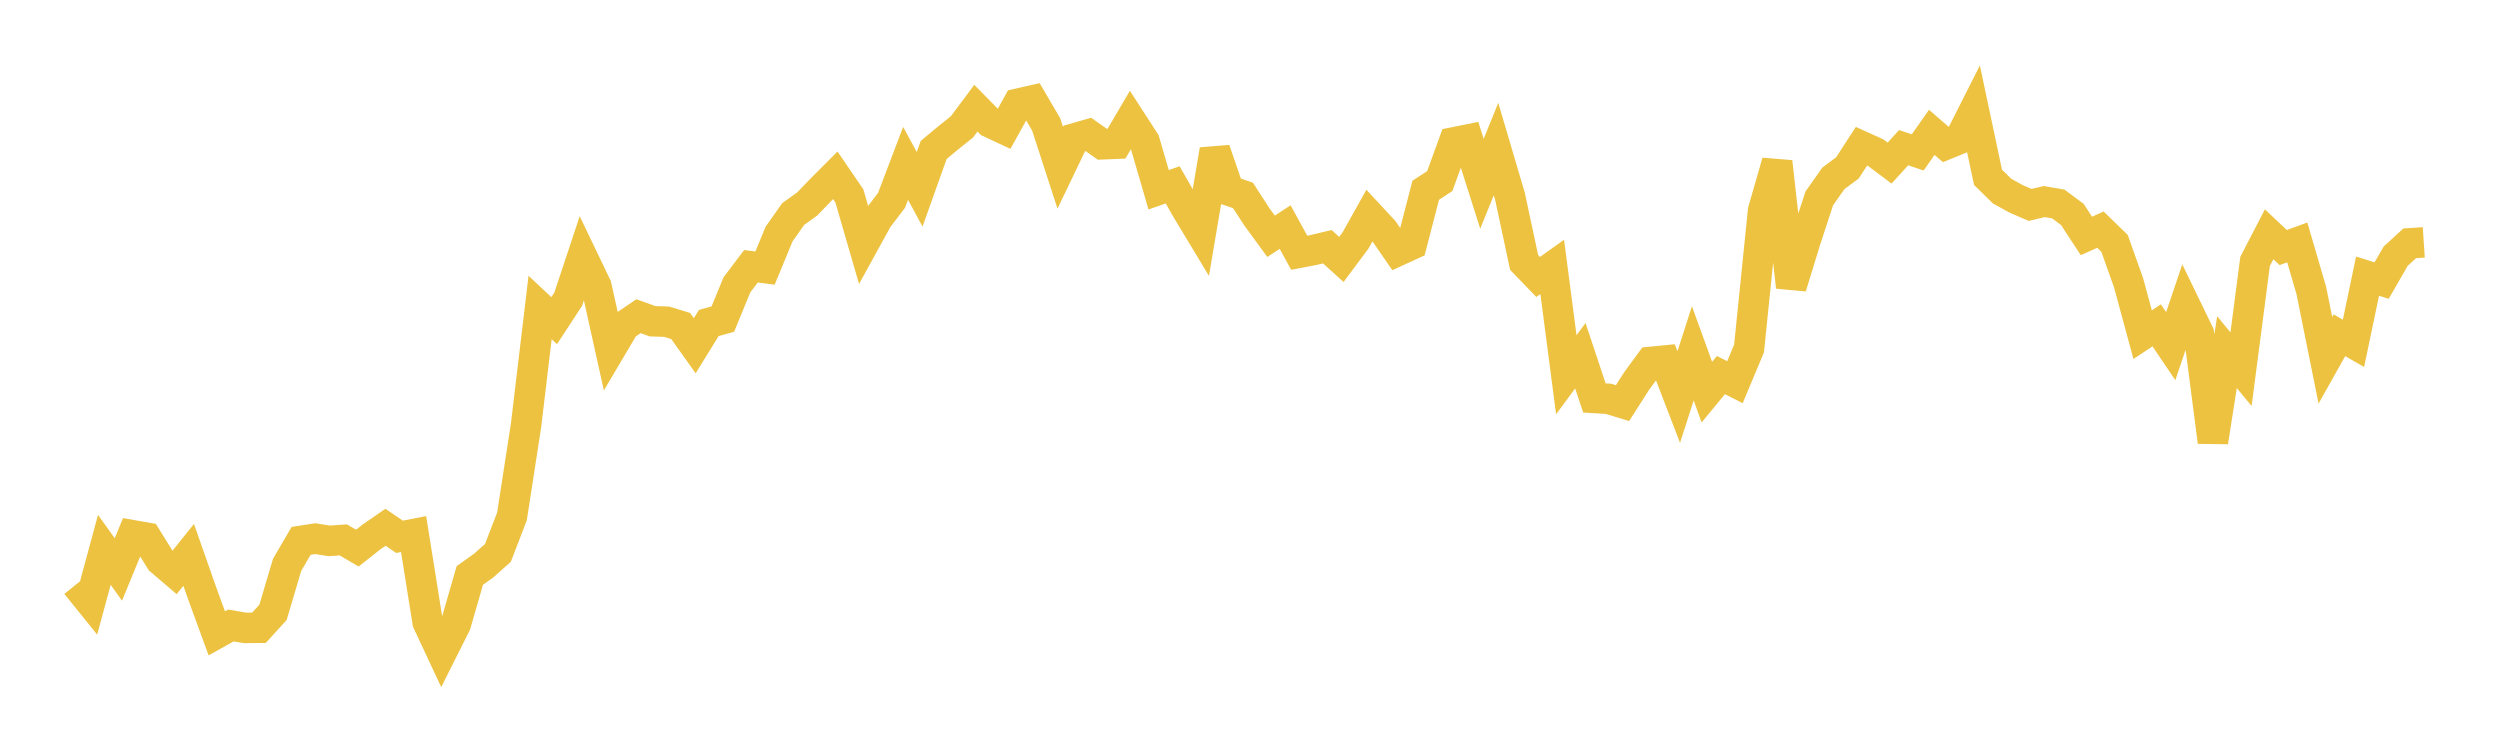 <svg width="164" height="48" xmlns="http://www.w3.org/2000/svg" xmlns:xlink="http://www.w3.org/1999/xlink"><path fill="none" stroke="rgb(237,194,64)" stroke-width="2" d="M5,38.333L5.922,39.477L6.844,36.07L7.766,37.355L8.689,35.111L9.611,35.273L10.533,36.761L11.455,37.548L12.377,36.401L13.299,39.027L14.222,41.547L15.144,41.032L16.066,41.189L16.988,41.182L17.91,40.168L18.832,37.061L19.754,35.479L20.677,35.337L21.599,35.481L22.521,35.417L23.443,35.956L24.365,35.227L25.287,34.588L26.21,35.214L27.132,35.035L28.054,40.811L28.976,42.782L29.898,40.945L30.82,37.751L31.743,37.091L32.665,36.267L33.587,33.869L34.509,27.901L35.431,20.171L36.353,21.034L37.275,19.625L38.198,16.846L39.12,18.767L40.042,22.925L40.964,21.367L41.886,20.743L42.808,21.073L43.731,21.105L44.653,21.386L45.575,22.681L46.497,21.188L47.419,20.931L48.341,18.686L49.263,17.467L50.186,17.585L51.108,15.353L52.03,14.043L52.952,13.382L53.874,12.424L54.796,11.5L55.719,12.851L56.641,16.03L57.563,14.353L58.485,13.142L59.407,10.718L60.329,12.417L61.251,9.835L62.174,9.068L63.096,8.331L64.018,7.097L64.94,8.034L65.862,8.465L66.784,6.801L67.707,6.591L68.629,8.163L69.551,11.002L70.473,9.083L71.395,8.818L72.317,9.465L73.24,9.427L74.162,7.859L75.084,9.285L76.006,12.449L76.928,12.126L77.85,13.744L78.772,15.273L79.695,9.83L80.617,12.506L81.539,12.818L82.461,14.24L83.383,15.5L84.305,14.895L85.228,16.581L86.15,16.405L87.072,16.185L87.994,17.02L88.916,15.785L89.838,14.135L90.76,15.128L91.683,16.466L92.605,16.042L93.527,12.482L94.449,11.879L95.371,9.339L96.293,9.153L97.216,12.057L98.138,9.778L99.06,12.902L99.982,17.214L100.904,18.168L101.826,17.51L102.749,24.585L103.671,23.336L104.593,26.106L105.515,26.162L106.437,26.444L107.359,25.001L108.281,23.741L109.204,23.652L110.126,26.046L111.048,23.178L111.97,25.723L112.892,24.605L113.814,25.071L114.737,22.864L115.659,13.821L116.581,10.618L117.503,18.827L118.425,15.822L119.347,13.012L120.269,11.701L121.192,11.014L122.114,9.591L123.036,10.008L123.958,10.698L124.88,9.687L125.802,9.998L126.725,8.683L127.647,9.48L128.569,9.103L129.491,7.279L130.413,11.631L131.335,12.535L132.257,13.046L133.18,13.443L134.102,13.223L135.024,13.382L135.946,14.067L136.868,15.478L137.79,15.065L138.713,15.962L139.635,18.552L140.557,21.952L141.479,21.344L142.401,22.708L143.323,19.977L144.246,21.883L145.168,28.989L146.09,23.099L147.012,24.219L147.934,17.148L148.856,15.37L149.778,16.239L150.701,15.903L151.623,19.06L152.545,23.636L153.467,21.993L154.389,22.521L155.311,18.115L156.234,18.406L157.156,16.807L158.078,15.961L159,15.9"></path></svg>